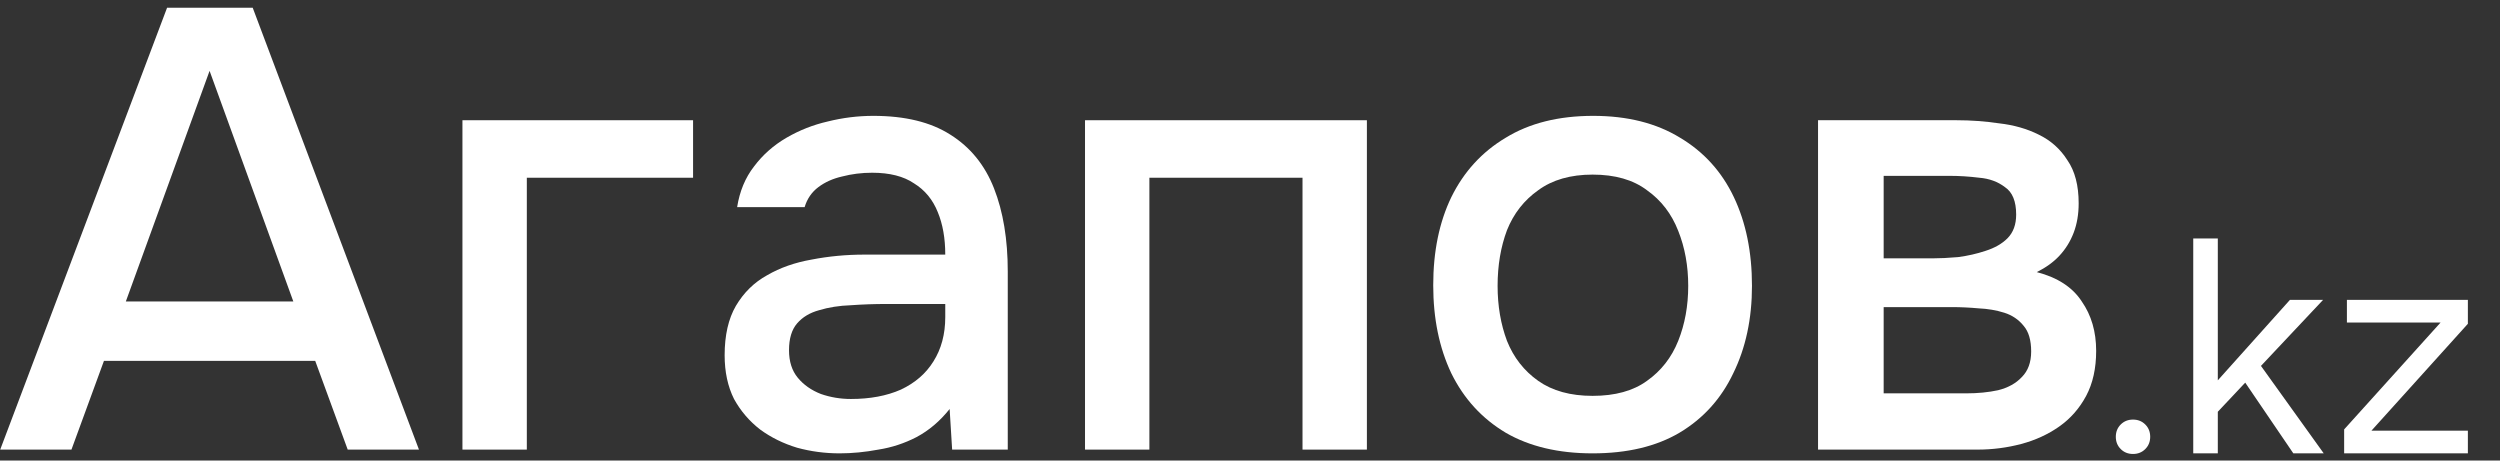 <svg width="228" height="42" viewBox="0 0 228 42" fill="none" xmlns="http://www.w3.org/2000/svg">
<rect x="0" y="0" width="228" height="42" fill="#333333" stroke="none"/>
<path d="M0.019 41.004L15.238 0.705H23.047L38.209 41.004H31.711L28.747 32.91H9.481L6.517 41.004H0.019ZM11.476 27.495H26.752L19.114 6.462L11.476 27.495Z" fill="white"/>
<path d="M42.175 41.004V10.965H63.208V16.209H48.046V41.004H42.175Z" fill="white"/>
<path d="M76.575 41.346C75.245 41.346 73.953 41.175 72.699 40.833C71.445 40.453 70.324 39.902 69.336 39.18C68.348 38.42 67.55 37.489 66.942 36.387C66.372 35.247 66.087 33.917 66.087 32.397C66.087 30.573 66.429 29.072 67.113 27.894C67.835 26.678 68.785 25.747 69.963 25.101C71.141 24.417 72.49 23.942 74.01 23.676C75.568 23.372 77.183 23.22 78.855 23.22H86.208C86.208 21.738 85.98 20.446 85.524 19.344C85.068 18.204 84.346 17.33 83.358 16.722C82.408 16.076 81.135 15.753 79.539 15.753C78.589 15.753 77.677 15.867 76.803 16.095C75.967 16.285 75.245 16.608 74.637 17.064C74.029 17.52 73.611 18.128 73.383 18.888H67.227C67.455 17.444 67.968 16.209 68.766 15.183C69.564 14.119 70.552 13.245 71.73 12.561C72.908 11.877 74.162 11.383 75.492 11.079C76.86 10.737 78.247 10.566 79.653 10.566C82.541 10.566 84.878 11.136 86.664 12.276C88.488 13.416 89.818 15.05 90.654 17.178C91.49 19.306 91.908 21.833 91.908 24.759V41.004H86.835L86.607 37.299C85.733 38.401 84.726 39.256 83.586 39.864C82.484 40.434 81.325 40.814 80.109 41.004C78.893 41.232 77.715 41.346 76.575 41.346ZM77.601 36.387C79.349 36.387 80.869 36.102 82.161 35.532C83.453 34.924 84.441 34.069 85.125 32.967C85.847 31.827 86.208 30.478 86.208 28.92V27.723H80.85C79.748 27.723 78.665 27.761 77.601 27.837C76.537 27.875 75.568 28.027 74.694 28.293C73.858 28.521 73.193 28.92 72.699 29.49C72.205 30.06 71.958 30.877 71.958 31.941C71.958 32.967 72.224 33.803 72.756 34.449C73.288 35.095 73.991 35.589 74.865 35.931C75.739 36.235 76.651 36.387 77.601 36.387Z" fill="white"/>
<path d="M98.953 41.004V10.965H124.66V41.004H118.789V16.209H104.824V41.004H98.953Z" fill="white"/>
<path d="M145.245 41.346C142.129 41.346 139.488 40.719 137.322 39.465C135.156 38.173 133.503 36.368 132.363 34.05C131.261 31.732 130.71 29.053 130.71 26.013C130.71 22.935 131.261 20.256 132.363 17.976C133.503 15.658 135.156 13.853 137.322 12.561C139.488 11.231 142.148 10.566 145.302 10.566C148.418 10.566 151.059 11.231 153.225 12.561C155.391 13.853 157.025 15.658 158.127 17.976C159.229 20.294 159.78 22.992 159.78 26.07C159.78 29.072 159.21 31.732 158.07 34.05C156.968 36.368 155.334 38.173 153.168 39.465C151.04 40.719 148.399 41.346 145.245 41.346ZM145.245 36.102C147.297 36.102 148.95 35.646 150.204 34.734C151.496 33.822 152.446 32.606 153.054 31.086C153.662 29.566 153.966 27.894 153.966 26.07C153.966 24.246 153.662 22.574 153.054 21.054C152.446 19.496 151.496 18.261 150.204 17.349C148.95 16.399 147.297 15.924 145.245 15.924C143.231 15.924 141.578 16.399 140.286 17.349C138.994 18.261 138.044 19.477 137.436 20.997C136.866 22.517 136.581 24.208 136.581 26.07C136.581 27.894 136.866 29.566 137.436 31.086C138.044 32.606 138.994 33.822 140.286 34.734C141.578 35.646 143.231 36.102 145.245 36.102Z" fill="white"/>
<path d="M165.805 41.004V10.965H178.459C179.751 10.965 181.043 11.06 182.335 11.25C183.665 11.402 184.862 11.744 185.926 12.276C187.028 12.808 187.902 13.587 188.548 14.613C189.232 15.601 189.574 16.912 189.574 18.546C189.574 19.534 189.422 20.427 189.118 21.225C188.814 22.023 188.377 22.726 187.807 23.334C187.275 23.904 186.591 24.398 185.755 24.816C187.655 25.31 189.023 26.203 189.859 27.495C190.733 28.749 191.17 30.25 191.17 31.998C191.17 33.594 190.866 34.962 190.258 36.102C189.65 37.242 188.833 38.173 187.807 38.895C186.781 39.617 185.622 40.149 184.33 40.491C183.038 40.833 181.708 41.004 180.34 41.004H165.805ZM171.79 35.874H179.314C180.378 35.874 181.347 35.779 182.221 35.589C183.133 35.361 183.855 34.962 184.387 34.392C184.957 33.822 185.242 33.043 185.242 32.055C185.242 31.029 185.014 30.25 184.558 29.718C184.102 29.148 183.513 28.749 182.791 28.521C182.069 28.293 181.29 28.16 180.454 28.122C179.618 28.046 178.801 28.008 178.003 28.008H171.79V35.874ZM171.79 23.562H176.236C176.92 23.562 177.699 23.524 178.573 23.448C179.447 23.334 180.283 23.144 181.081 22.878C181.917 22.612 182.582 22.232 183.076 21.738C183.608 21.206 183.874 20.484 183.874 19.572C183.874 18.356 183.532 17.52 182.848 17.064C182.202 16.57 181.423 16.285 180.511 16.209C179.599 16.095 178.706 16.038 177.832 16.038H171.79V23.562Z" fill="white"/>
<path d="M192.962 39.834C192.962 39.386 193.111 39.013 193.41 38.714C193.709 38.416 194.082 38.266 194.53 38.266C194.978 38.266 195.351 38.416 195.65 38.714C195.949 39.013 196.098 39.386 196.098 39.834C196.098 40.282 195.949 40.656 195.65 40.954C195.351 41.253 194.978 41.402 194.53 41.402C194.082 41.402 193.709 41.253 193.41 40.954C193.111 40.656 192.962 40.282 192.962 39.834ZM202.264 21.746V41.346H200.024V21.746H202.264ZM209.152 41.346L204.504 34.514L206.016 33.114L211.924 41.346H209.152ZM208.844 27.346H211.868L202.068 37.762V34.906L208.844 27.346ZM213.786 41.346V39.162L222.578 29.418H214.038V27.346H225.07V29.53L216.278 39.274H225.07V41.346H213.786Z" fill="white"/>
</svg>
